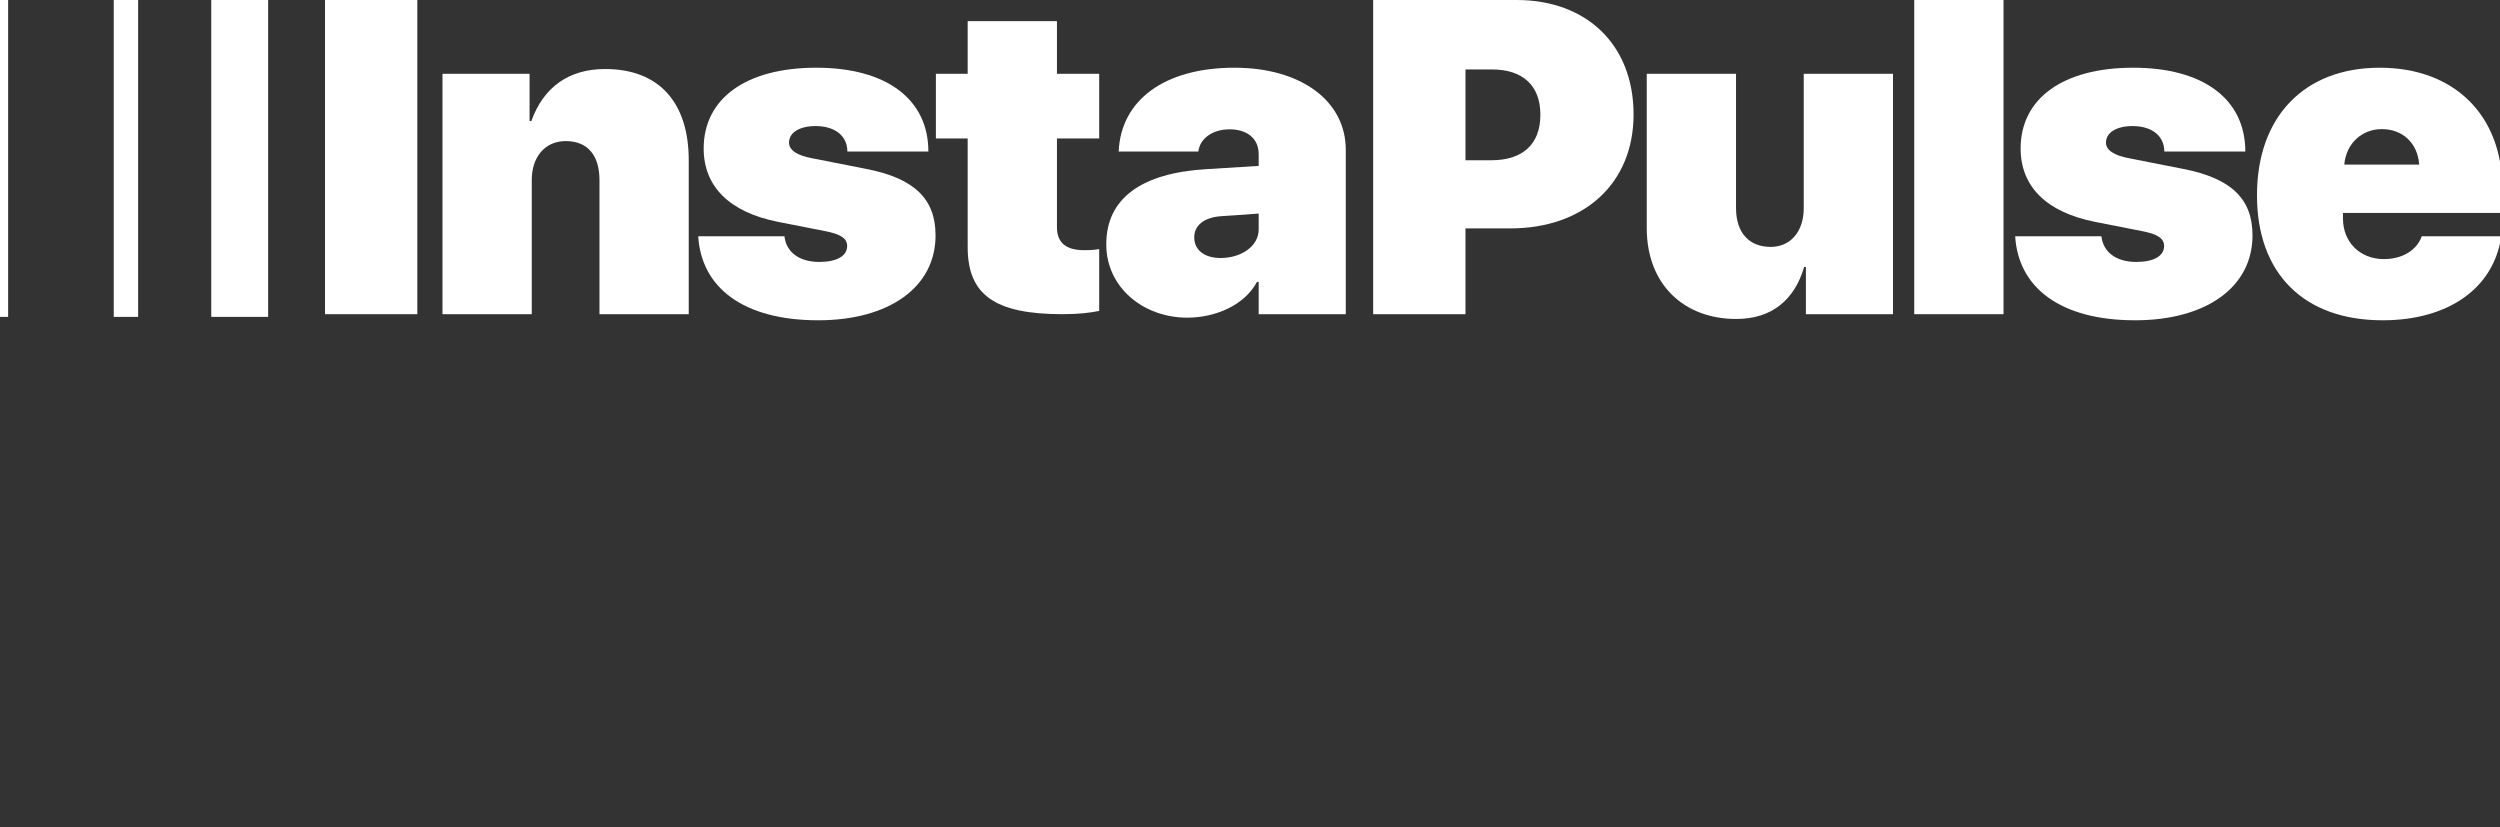 <?xml version="1.0" encoding="UTF-8"?> <svg xmlns="http://www.w3.org/2000/svg" width="405" height="134" viewBox="0 0 405 134" fill="none"><rect x="0" y="0" width="405" height="134" fill="#333333" stroke="none"/><g clip-path="url(#clip0_60_209)"><path d="M385.842 20.917C382.562 20.917 380.057 23.315 379.775 26.666H391.909C391.662 23.174 389.228 20.917 385.842 20.917ZM392.332 38.271H405.206C404.007 46.665 396.67 51.886 385.983 51.886C373.214 51.886 365.631 44.302 365.631 31.64C365.631 18.906 373.285 10.97 385.524 10.97C397.587 10.97 405.383 18.659 405.383 30.581V34.496H379.563V35.414C379.563 39.223 382.315 41.974 386.195 41.974C389.122 41.974 391.485 40.599 392.332 38.271Z" fill="white"></path><path d="M327.341 24.056C327.341 15.943 334.219 10.97 345.577 10.97C356.934 10.97 363.742 16.049 363.742 24.55H350.62C350.62 22.01 348.61 20.423 345.471 20.423C342.861 20.423 341.167 21.481 341.167 23.104C341.167 24.303 342.437 25.185 344.942 25.643L353.724 27.372C361.449 28.888 364.906 32.204 364.906 38.13C364.906 46.595 357.287 51.886 345.894 51.886C333.725 51.886 326.953 46.56 326.459 38.271H340.427C340.709 40.846 342.825 42.433 346.07 42.433C348.892 42.433 350.585 41.48 350.585 39.858C350.585 38.623 349.562 37.918 346.917 37.424L339.404 35.943C331.538 34.391 327.341 30.229 327.341 24.056Z" fill="white"></path><path d="M310.108 50.898V0H324.57V50.898H310.108Z" fill="white"></path><path d="M306.666 11.957V50.898H292.557V43.243H292.275C290.723 48.534 287.09 51.673 281.27 51.673C272.911 51.673 266.773 46.206 266.773 36.93V11.957H281.235V33.685C281.235 37.812 283.457 39.998 286.843 39.998C290.088 39.998 292.205 37.494 292.205 33.72V11.957H306.666Z" fill="white"></path><path d="M222.453 0H245.697C257.019 0 264.638 7.231 264.638 18.553C264.638 29.77 256.561 37.001 244.674 37.001H237.408V50.898H222.453V0ZM237.408 11.252V25.96H241.605C246.579 25.96 249.542 23.456 249.542 18.588C249.542 13.756 246.579 11.252 241.711 11.252H237.408Z" fill="white"></path><path d="M197.734 41.798C200.944 41.798 203.907 39.999 203.907 37.142V34.602L197.769 35.026C195.018 35.237 193.466 36.542 193.466 38.447C193.466 40.563 195.195 41.798 197.734 41.798ZM192.338 51.462C185.248 51.462 179.216 46.595 179.216 39.576C179.216 32.098 184.966 28.042 195.371 27.407L203.907 26.878V24.973C203.907 22.363 201.932 20.952 199.216 20.952C196.253 20.952 194.348 22.575 194.136 24.55H181.227C181.58 16.226 188.634 10.97 199.992 10.97C210.785 10.97 218.016 16.367 218.016 24.268V50.898H203.907V45.678H203.625C201.579 49.487 196.852 51.462 192.338 51.462Z" fill="white"></path><path d="M156.764 3.421H171.226V11.957H178.068V22.433H171.226V36.824C171.226 39.258 172.636 40.528 175.599 40.528C176.693 40.528 177.222 40.492 178.068 40.351V50.368C176.693 50.651 174.859 50.898 172.107 50.898C161.102 50.898 156.764 47.723 156.764 40.034V22.433H151.614V11.957H156.764V3.421Z" fill="white"></path><path d="M113.994 24.056C113.994 15.943 120.872 10.97 132.23 10.97C143.587 10.97 150.395 16.049 150.395 24.55H137.274C137.274 22.01 135.263 20.423 132.124 20.423C129.514 20.423 127.821 21.481 127.821 23.104C127.821 24.303 129.091 25.185 131.595 25.643L140.378 27.372C148.102 28.888 151.559 32.204 151.559 38.13C151.559 46.595 143.94 51.886 132.547 51.886C120.378 51.886 113.606 46.56 113.112 38.271H127.08C127.362 40.846 129.479 42.433 132.724 42.433C135.545 42.433 137.238 41.48 137.238 39.858C137.238 38.623 136.216 37.918 133.57 37.424L126.057 35.943C118.192 34.391 113.994 30.229 113.994 24.056Z" fill="white"></path><path d="M71.683 50.898V11.958H85.792V19.612H86.074C88.049 14.145 92.106 11.182 98.031 11.182C106.779 11.182 111.576 16.614 111.576 25.961V50.898H97.114V29.171C97.114 25.255 95.28 22.857 91.647 22.857C88.226 22.857 86.145 25.502 86.145 29.135V50.898H71.683Z" fill="white"></path><path d="M67.607 50.898H52.652V0H67.607V50.898Z" fill="white"></path><path d="M43.437 51.335H34.223V0H43.437V51.335Z" fill="white"></path><path d="M22.377 51.335H18.428V0H22.377V51.335Z" fill="white"></path><path d="M1.316 51.335H0V0H1.316V51.335Z" fill="white"></path></g><defs><clipPath id="clip0_60_209"><rect width="405" height="134" fill="white"></rect></clipPath></defs></svg> 